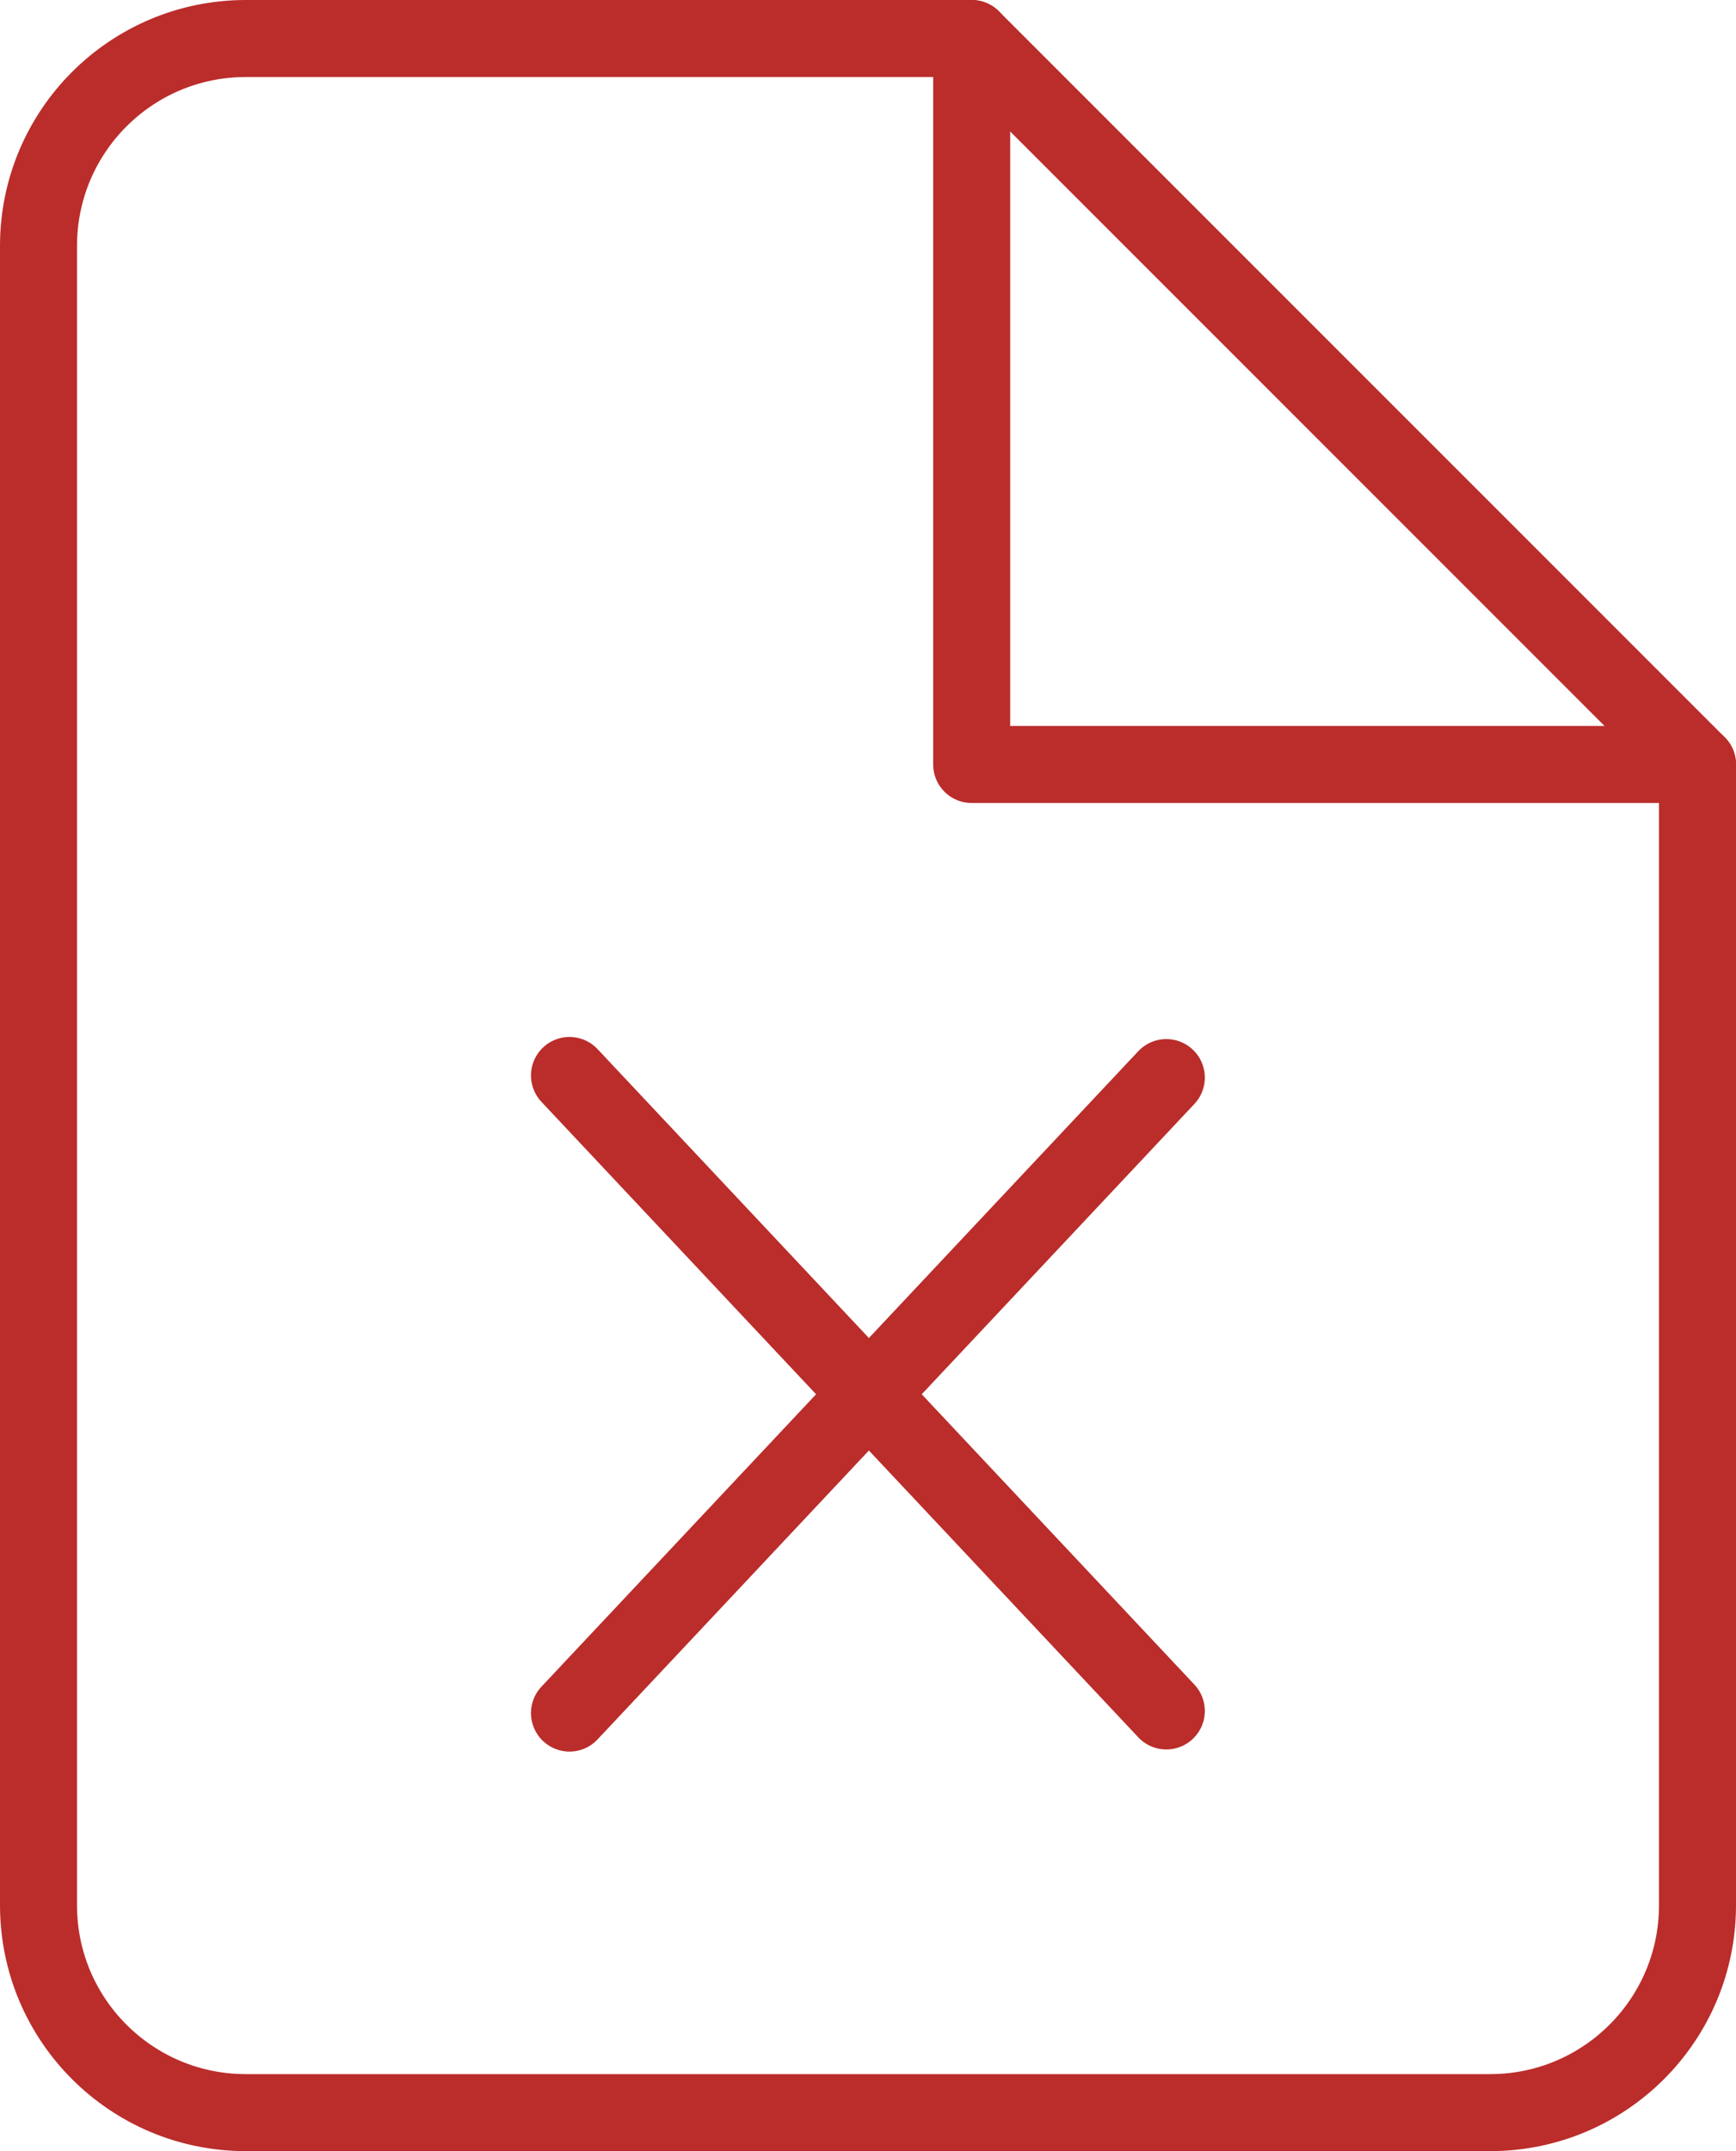 <?xml version="1.0" encoding="UTF-8"?>
<svg id="Layer_1" xmlns="http://www.w3.org/2000/svg" viewBox="0 0 90.17 111.71">
  <defs>
    <style>
      .cls-1 {
        stroke-linejoin: round;
      }

      .cls-1, .cls-2 {
        fill: none;
        stroke: #ba2d2b;
        stroke-linecap: round;
        stroke-width: 4px;
      }
    </style>
  </defs>
  <g id="file">
    <path id="Path_266" class="cls-1" d="M50.47,2H12.77c-5.95,0-10.77,4.82-10.77,10.77v86.17c0,5.95,4.82,10.77,10.77,10.77h64.63c5.95,0,10.77-4.82,10.77-10.77v-59.24L50.47,2Z"/>
    <path id="Path_267" class="cls-1" d="M50.47,2v37.7h37.7"/>
  </g>
  <g id="Group_56">
    <line id="Line_6" class="cls-2" x1="29.58" y1="55.85" x2="60.58" y2="88.85"/>
    <line id="Line_7" class="cls-2" x1="60.58" y1="55.96" x2="29.58" y2="88.96"/>
  </g>
</svg>